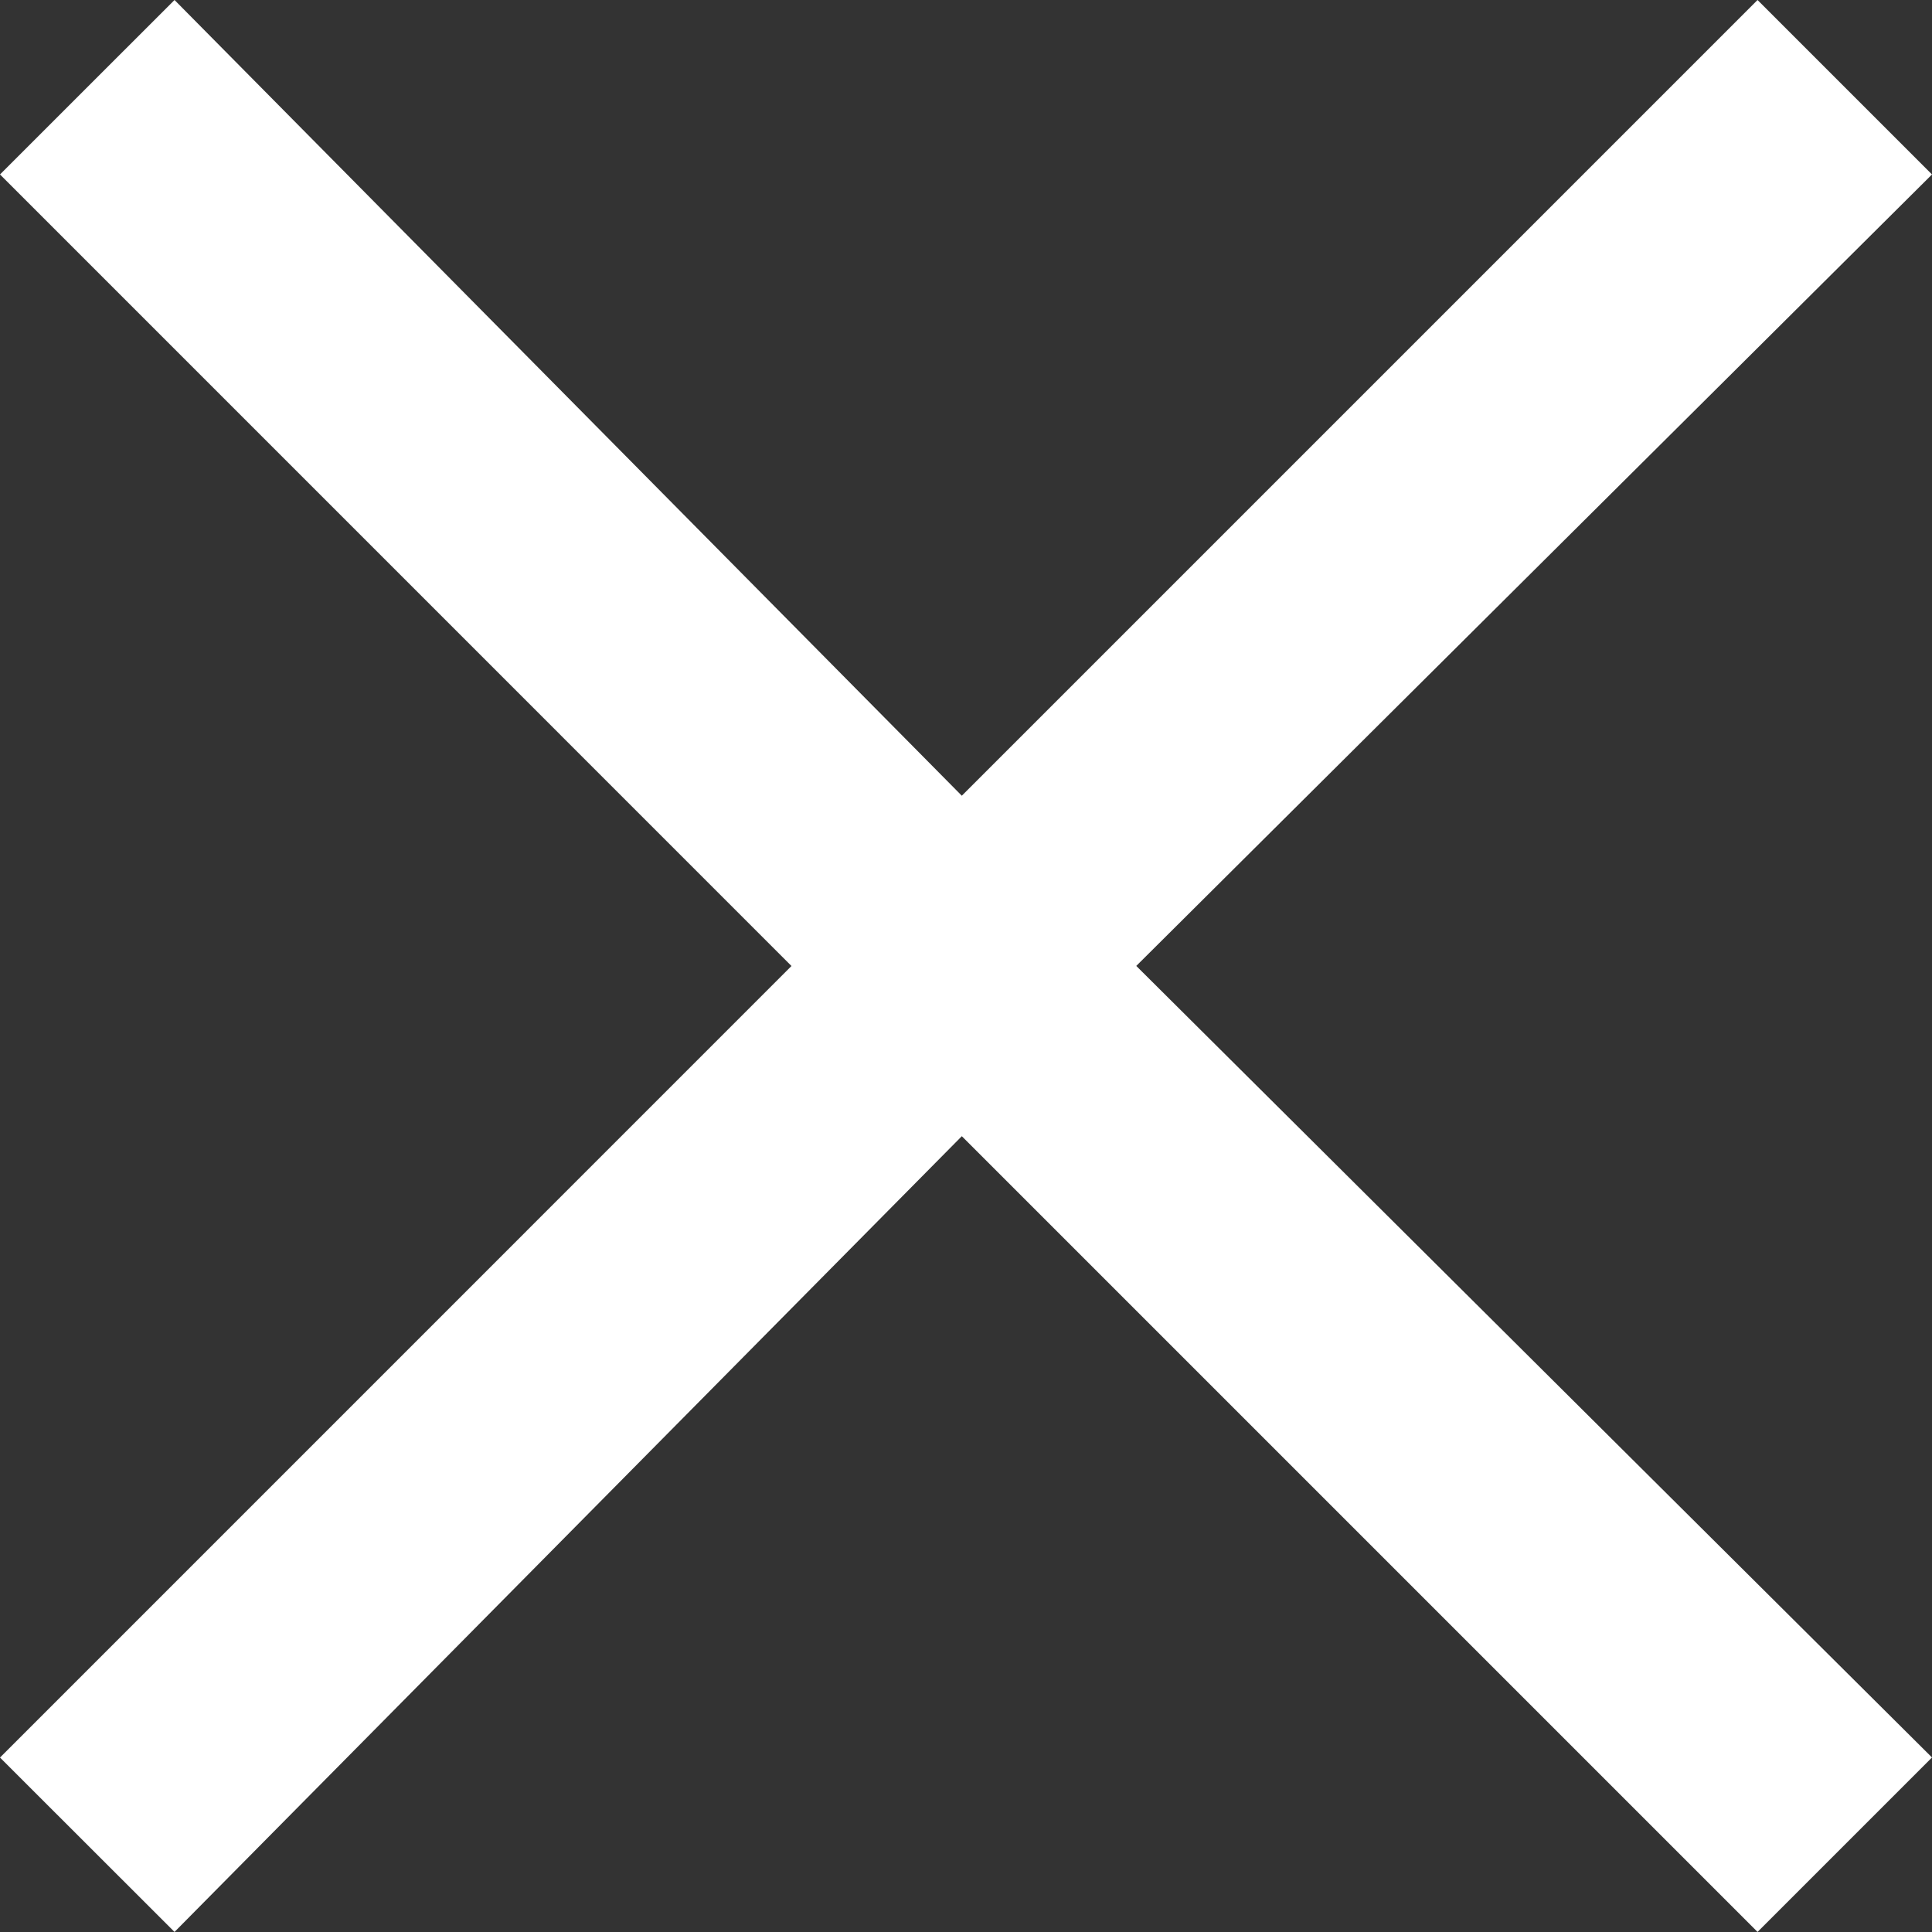 <?xml version="1.0" encoding="UTF-8"?>
<svg id="Layer_2" data-name="Layer 2" xmlns="http://www.w3.org/2000/svg" viewBox="0 0 277.2 277.2">
  <rect x="0" y="0" width="277.2" height="277.2" fill="#333333" stroke="none"/>
  <defs>
    <style>
      .cls-1 {
        stroke-width: 0px;
        stroke: #fff;
        fill: #fff;
      }
    </style>
  </defs>
  <g id="Layer_1-2" data-name="Layer 1">
    <path class="cls-1" d="m0,25.03L25.04,0l112.96,114.17L252.17,0l25.03,25.03-114.17,113.56,114.17,113.57-25.03,25.03-114.17-114.17-112.96,114.17L0,252.17l113.56-113.57L0,25.03Z"/>
  </g>
</svg>